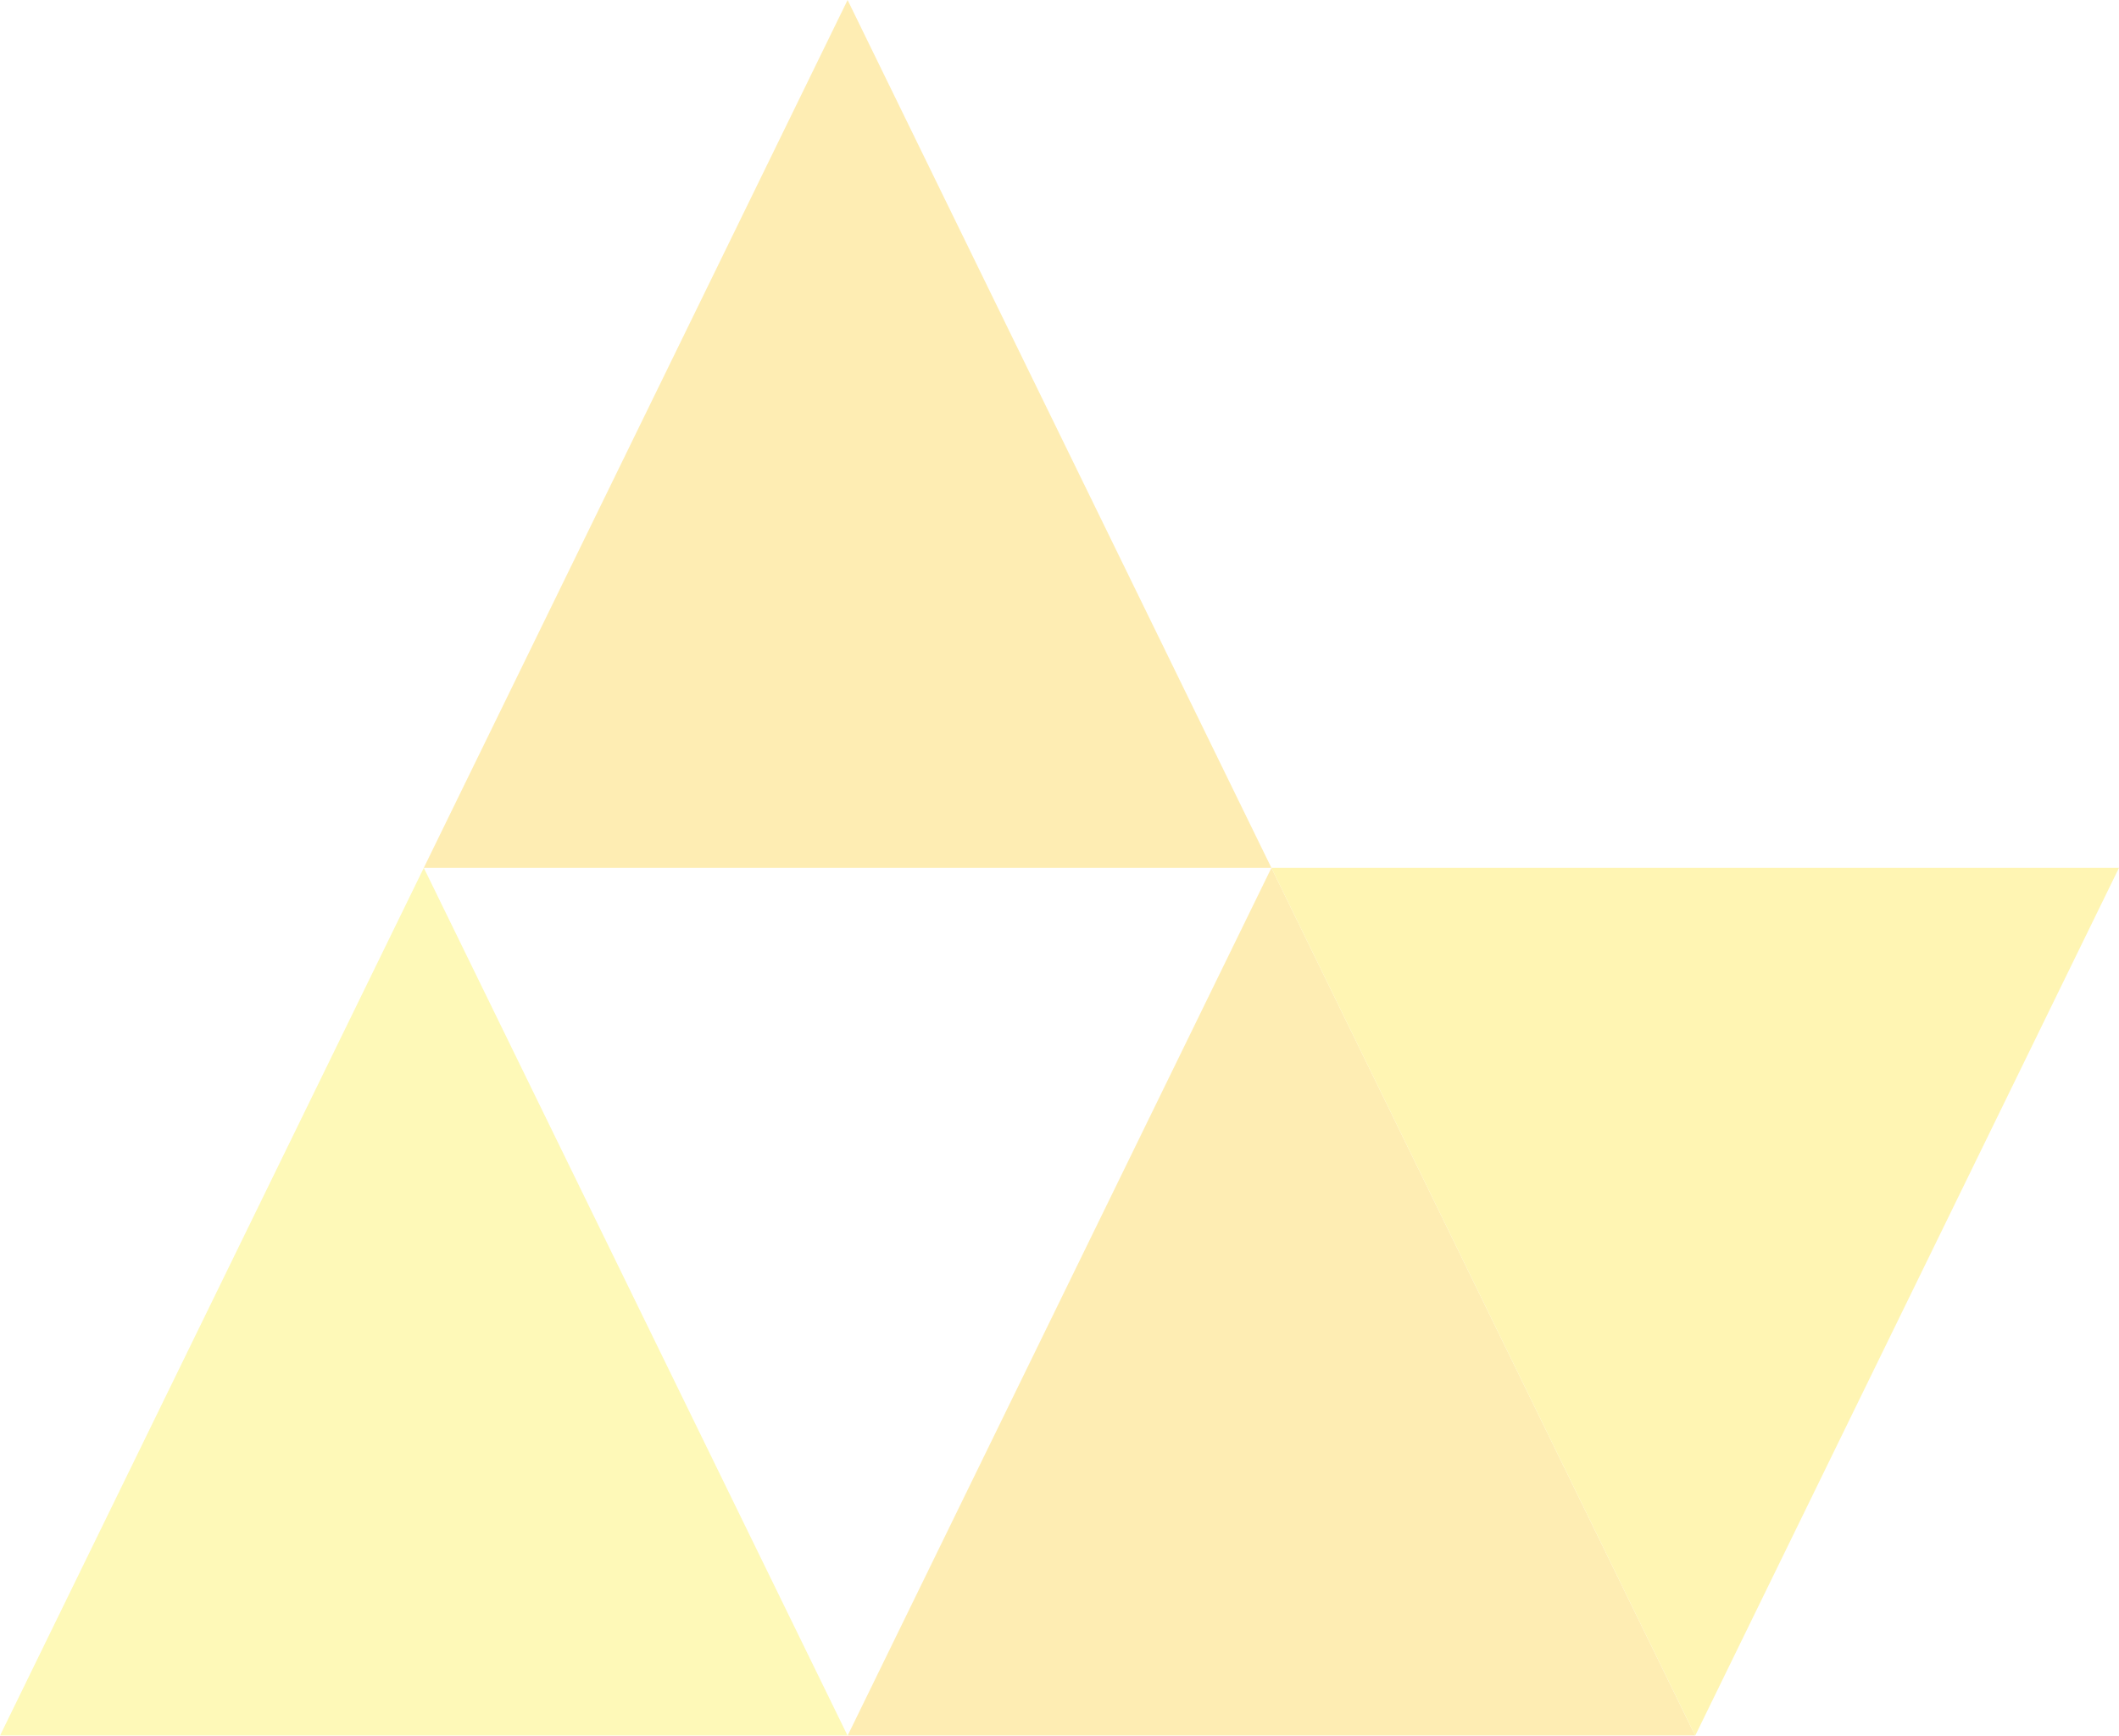 <svg xmlns="http://www.w3.org/2000/svg" width="415.125" height="340.005" viewBox="0 0 415.125 340.005"><g opacity=".3"><path d="M166.05 340.005H0l83.026-170z" fill="#fcea10"/><path d="M332.098 340.005H166.05l83.026-170z" fill="#fdc300"/><path d="M249.072 170.002h166.053l-83.026 170z" fill="#ffde00"/><path d="M249.073 170.001H83.023l83.026-170z" fill="#fdc300"/></g></svg>
